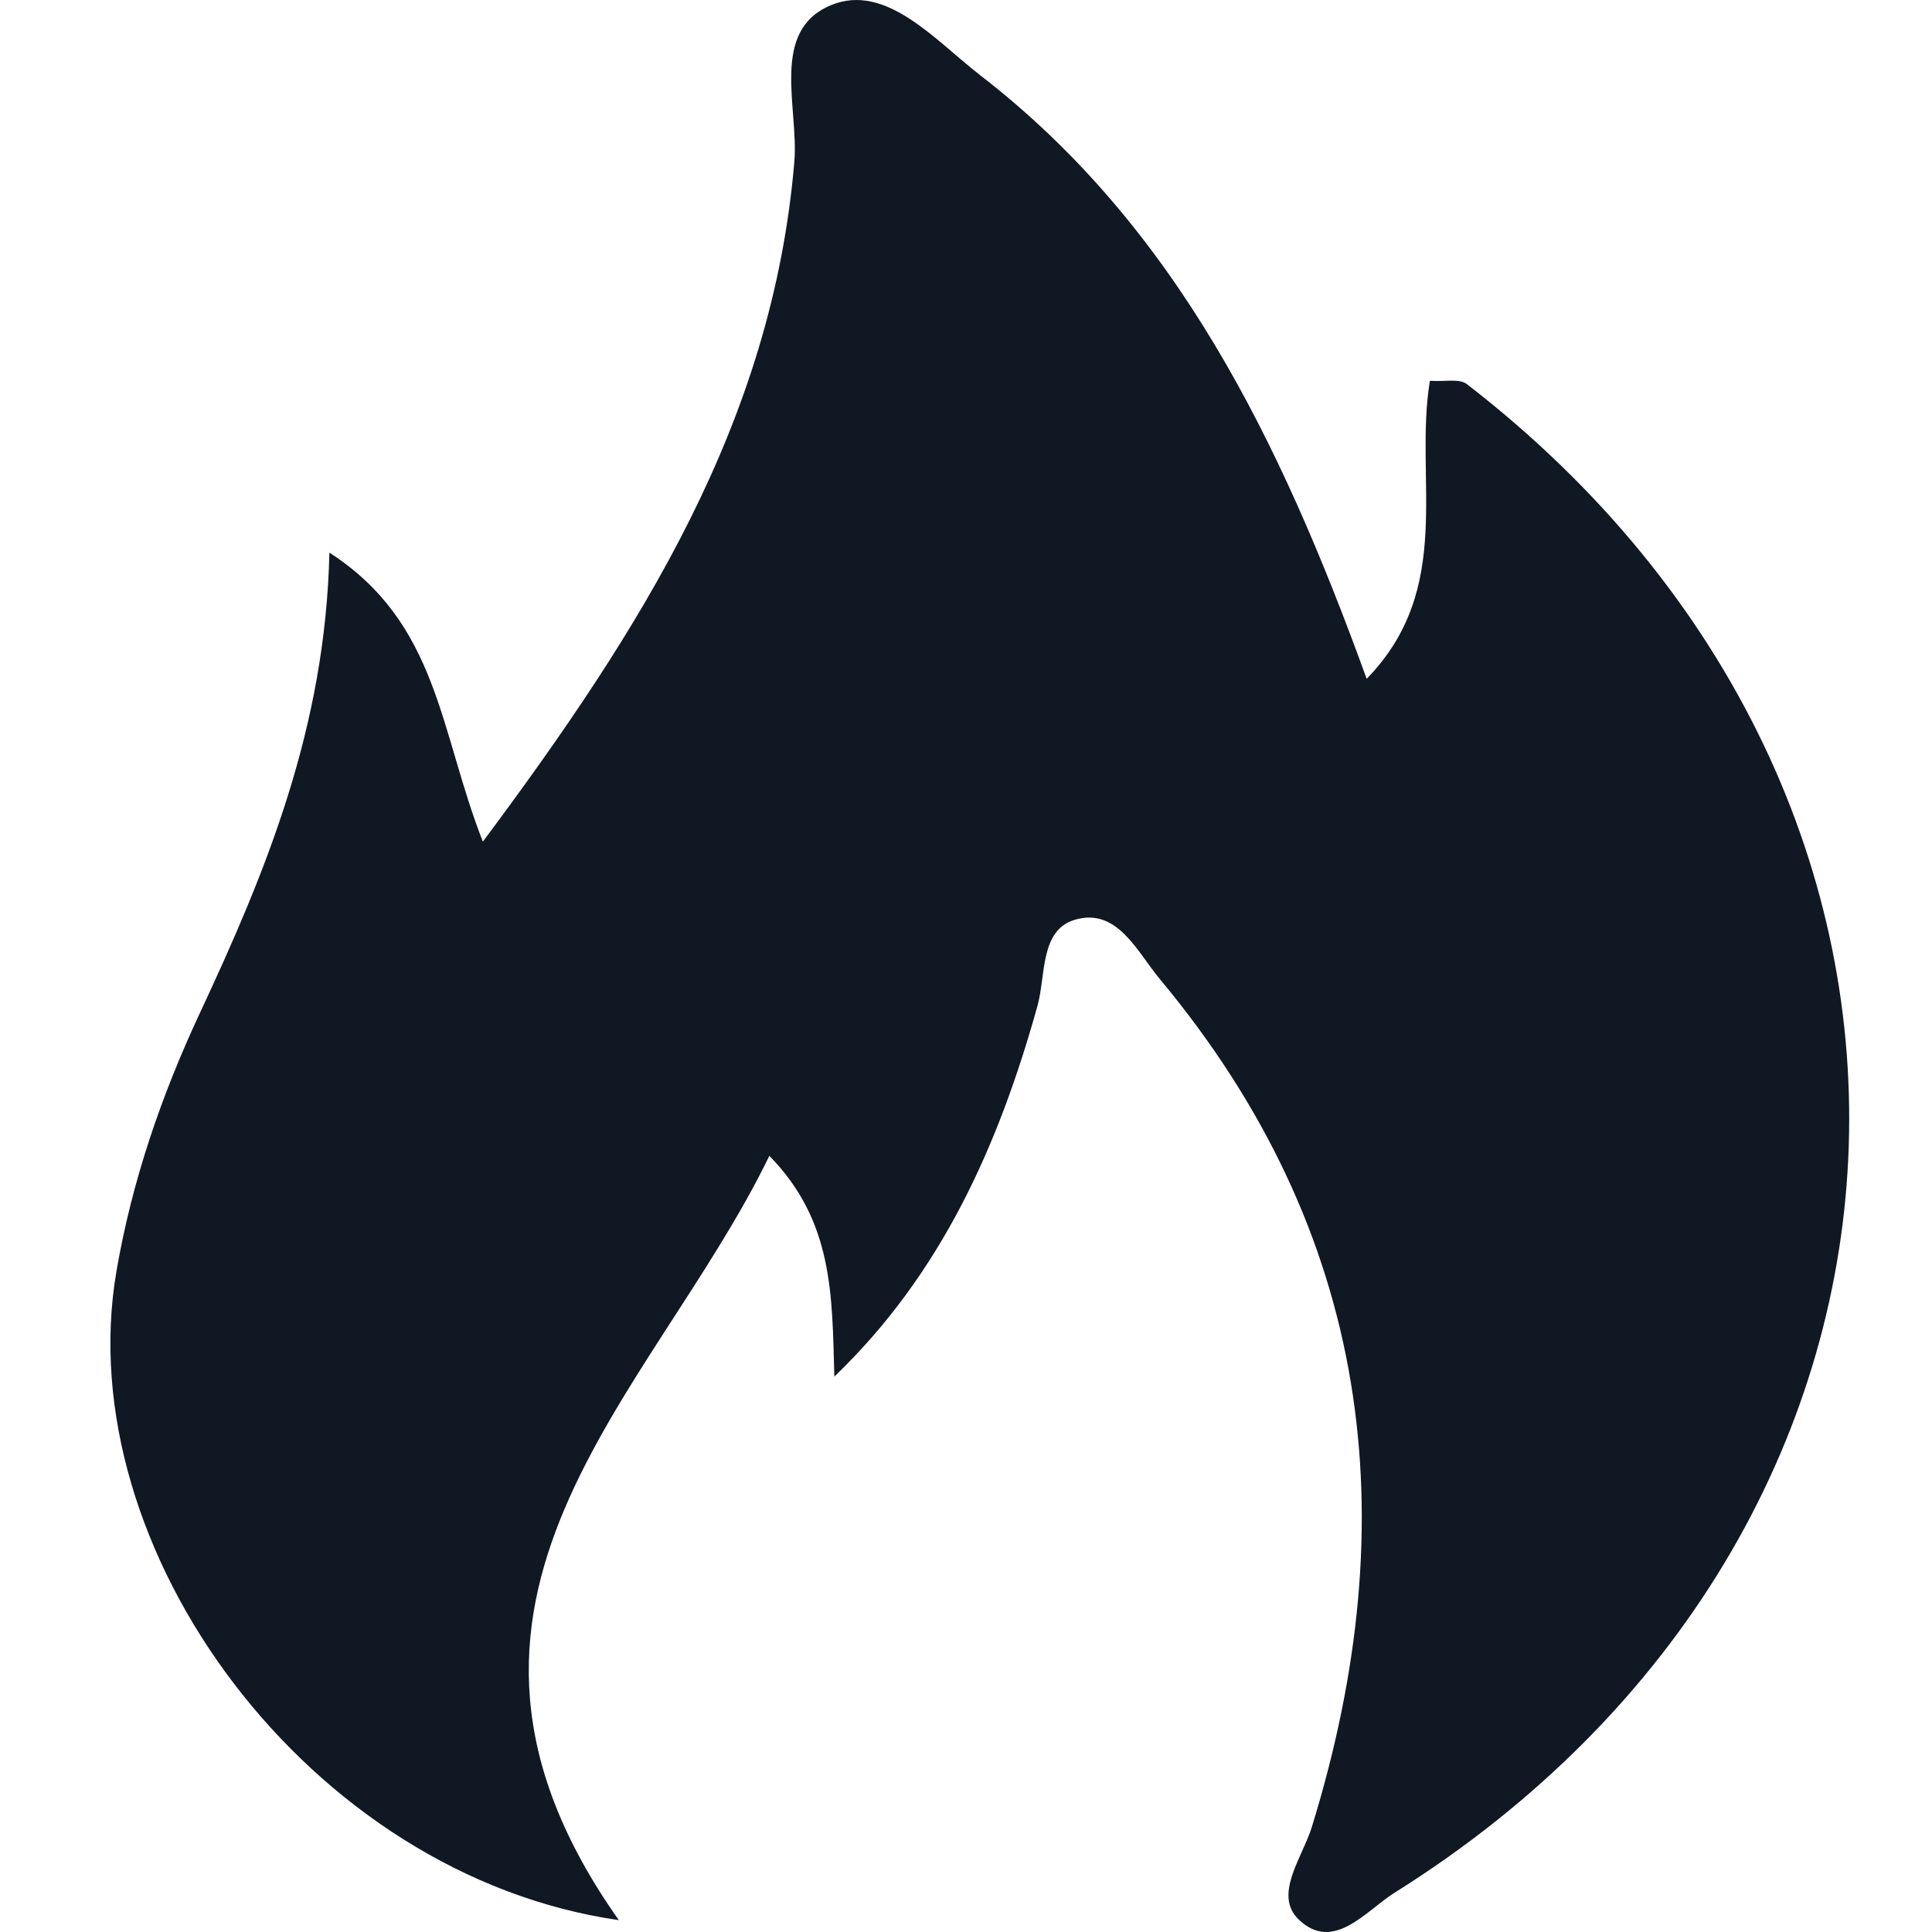 <svg width="70" height="70" viewBox="0 0 70 70" fill="none" xmlns="http://www.w3.org/2000/svg">
<g id="heating icon">
<path id="Vector" d="M53.144 13.915C52.874 13.707 52.352 13.835 51.808 13.797C51.221 17.345 52.729 21.295 49.517 24.595C46.388 15.961 42.611 8.208 35.516 2.727C33.903 1.48 32.109 -0.63 30.124 0.181C27.869 1.102 28.949 3.896 28.779 5.882C27.974 15.304 23.266 22.75 17.495 30.495C15.916 26.471 15.895 22.583 11.935 20.022C11.789 26.378 9.636 31.579 7.244 36.699C5.845 39.695 4.778 42.797 4.218 46.067C2.496 56.12 11.188 67.951 22.421 69.57C14.196 57.932 23.606 50.658 27.876 41.878C30.198 44.255 30.146 46.909 30.23 49.876C34.114 46.148 36.182 41.492 37.589 36.448C37.898 35.34 37.669 33.697 38.953 33.322C40.485 32.876 41.204 34.492 42.015 35.464C49.658 44.629 50.997 54.973 47.527 66.204C47.188 67.299 46.131 68.653 47.05 69.543C48.312 70.764 49.5 69.22 50.518 68.583C71.376 55.525 72.643 28.964 53.144 13.915Z" fill="#101823"/>
</g>
</svg>
